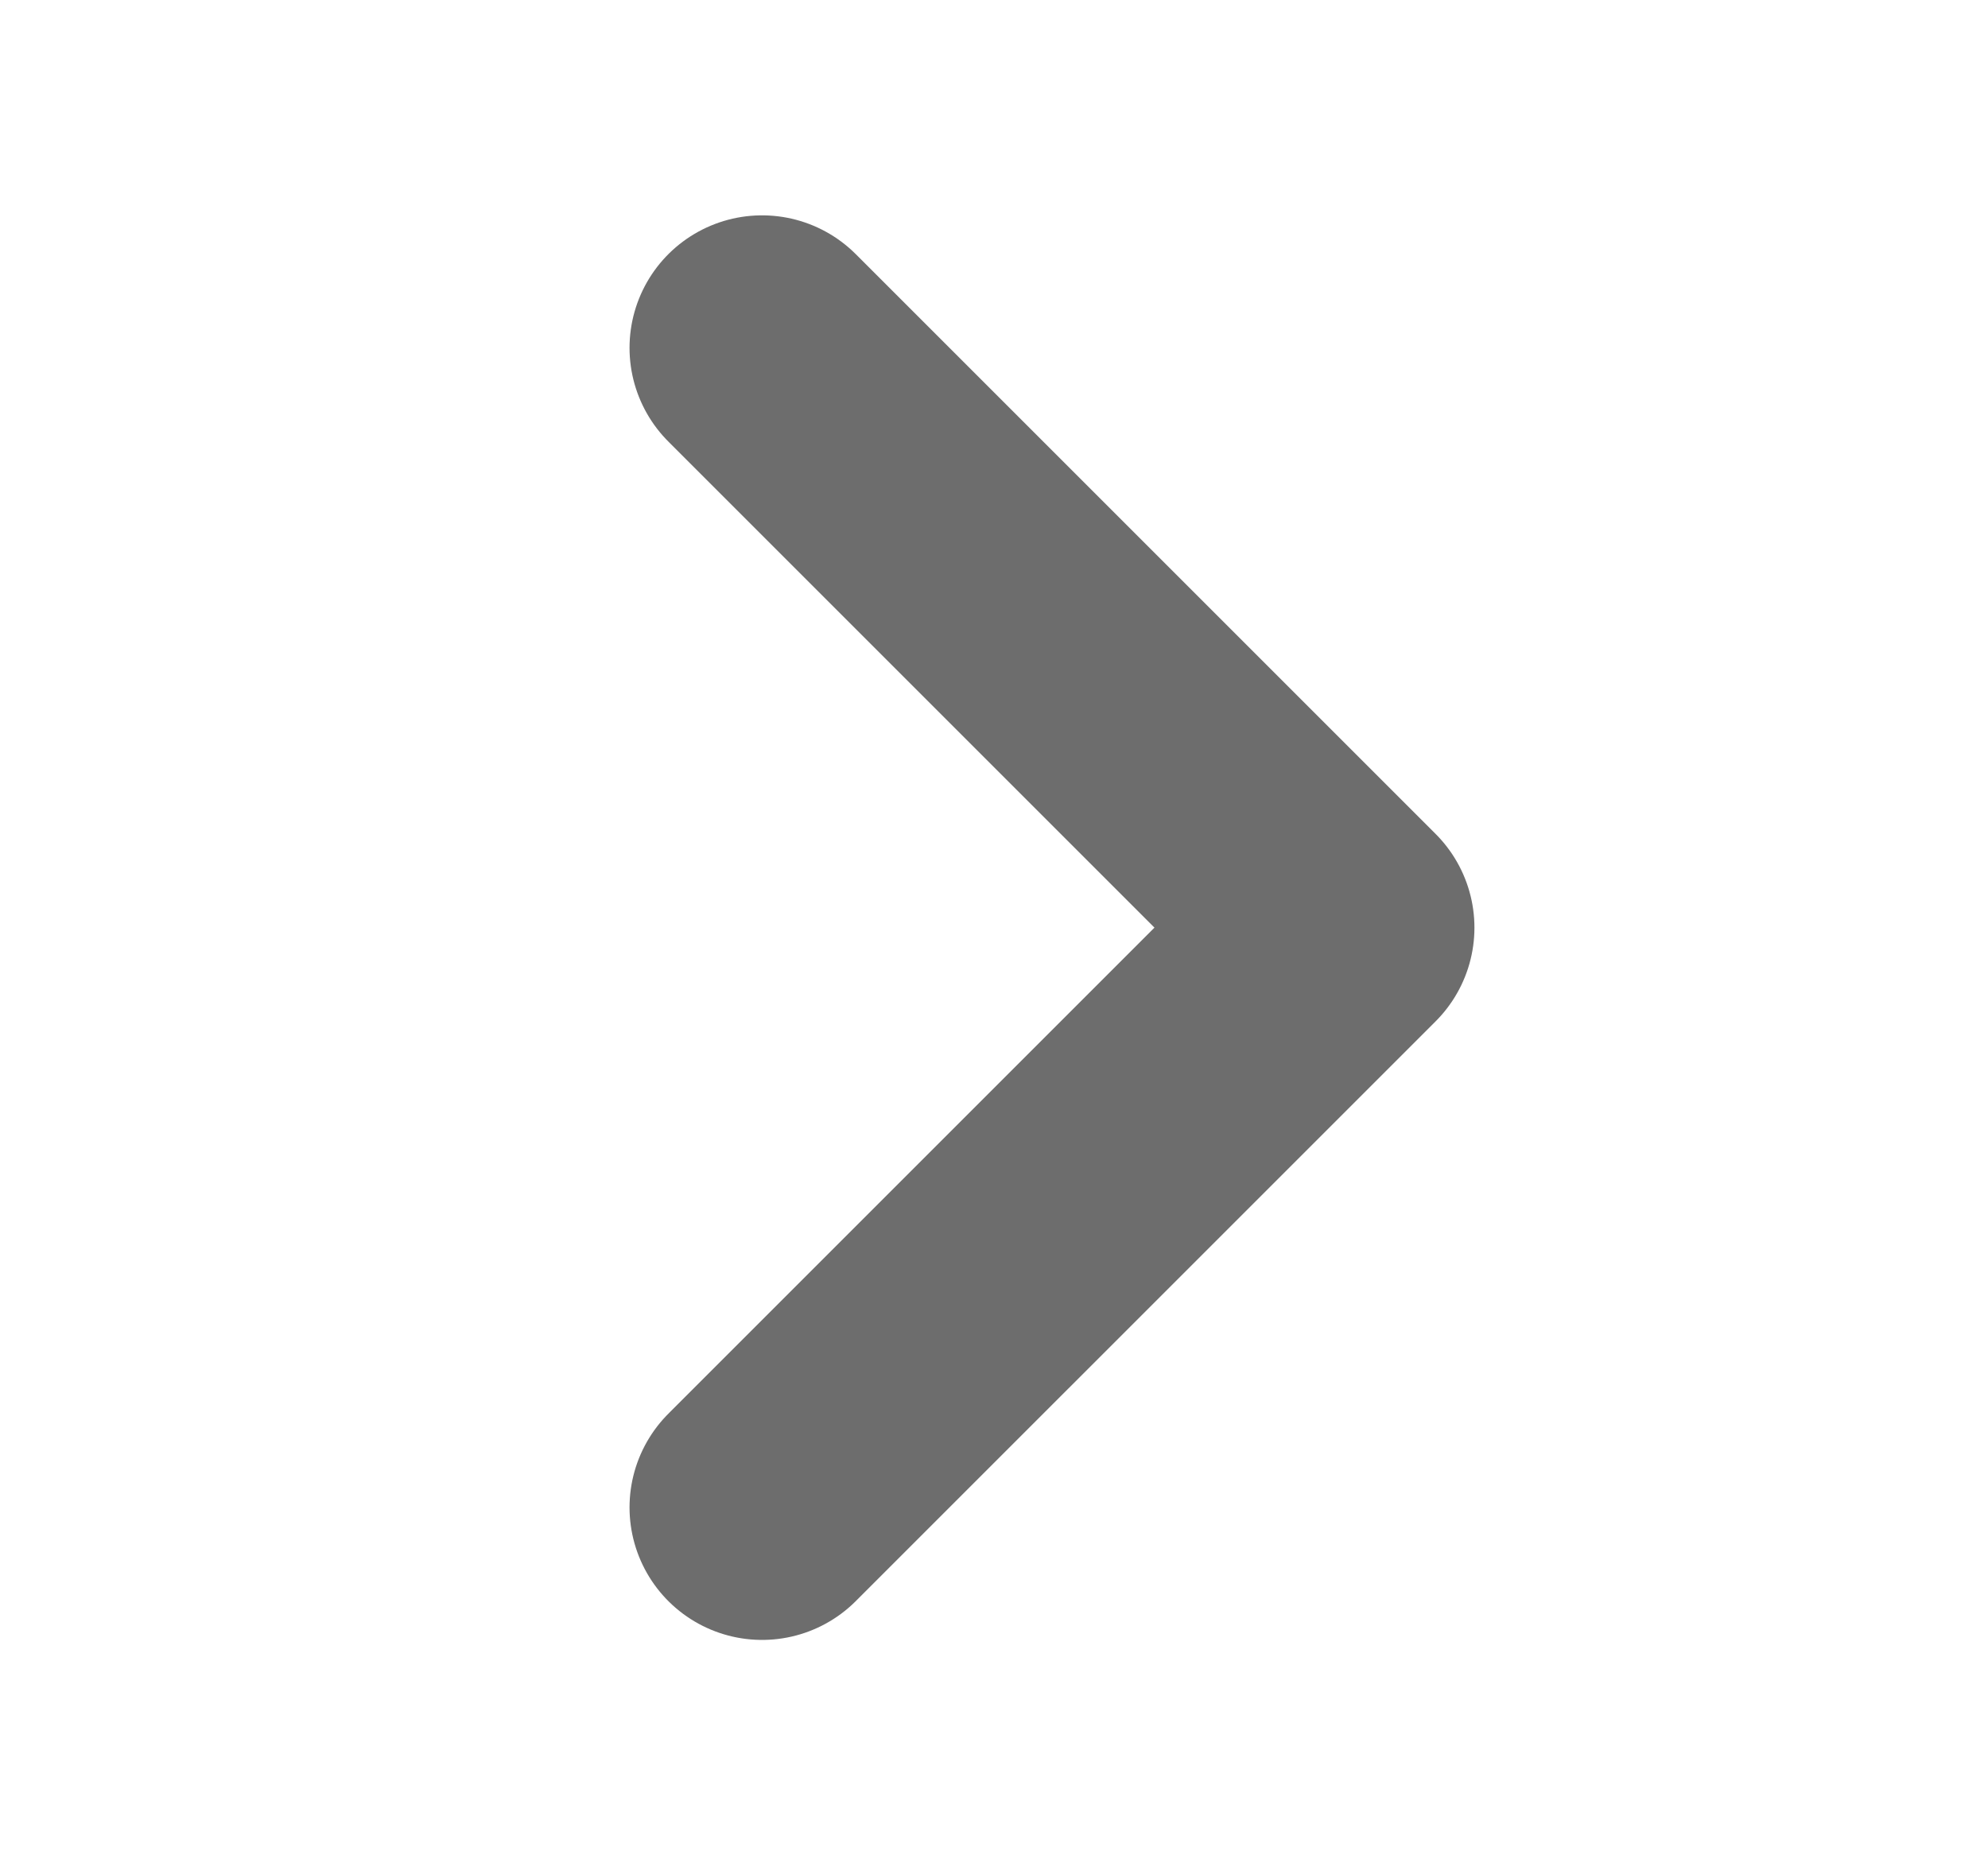 <svg width="15" height="14" viewBox="0 0 15 14" fill="none" xmlns="http://www.w3.org/2000/svg">
<g clip-path="url(#clip0_4320_2012)">
<path d="M5.75 2.625L10.125 7L5.75 11.375" stroke="#6D6D6D" stroke-width="2" stroke-linecap="round" stroke-linejoin="round"/>
</g>
<defs>
<clipPath id="clip0_4320_2012">
<rect width="14" height="14" fill="white" transform="translate(0.5)"/>
</clipPath>
</defs>
</svg>
